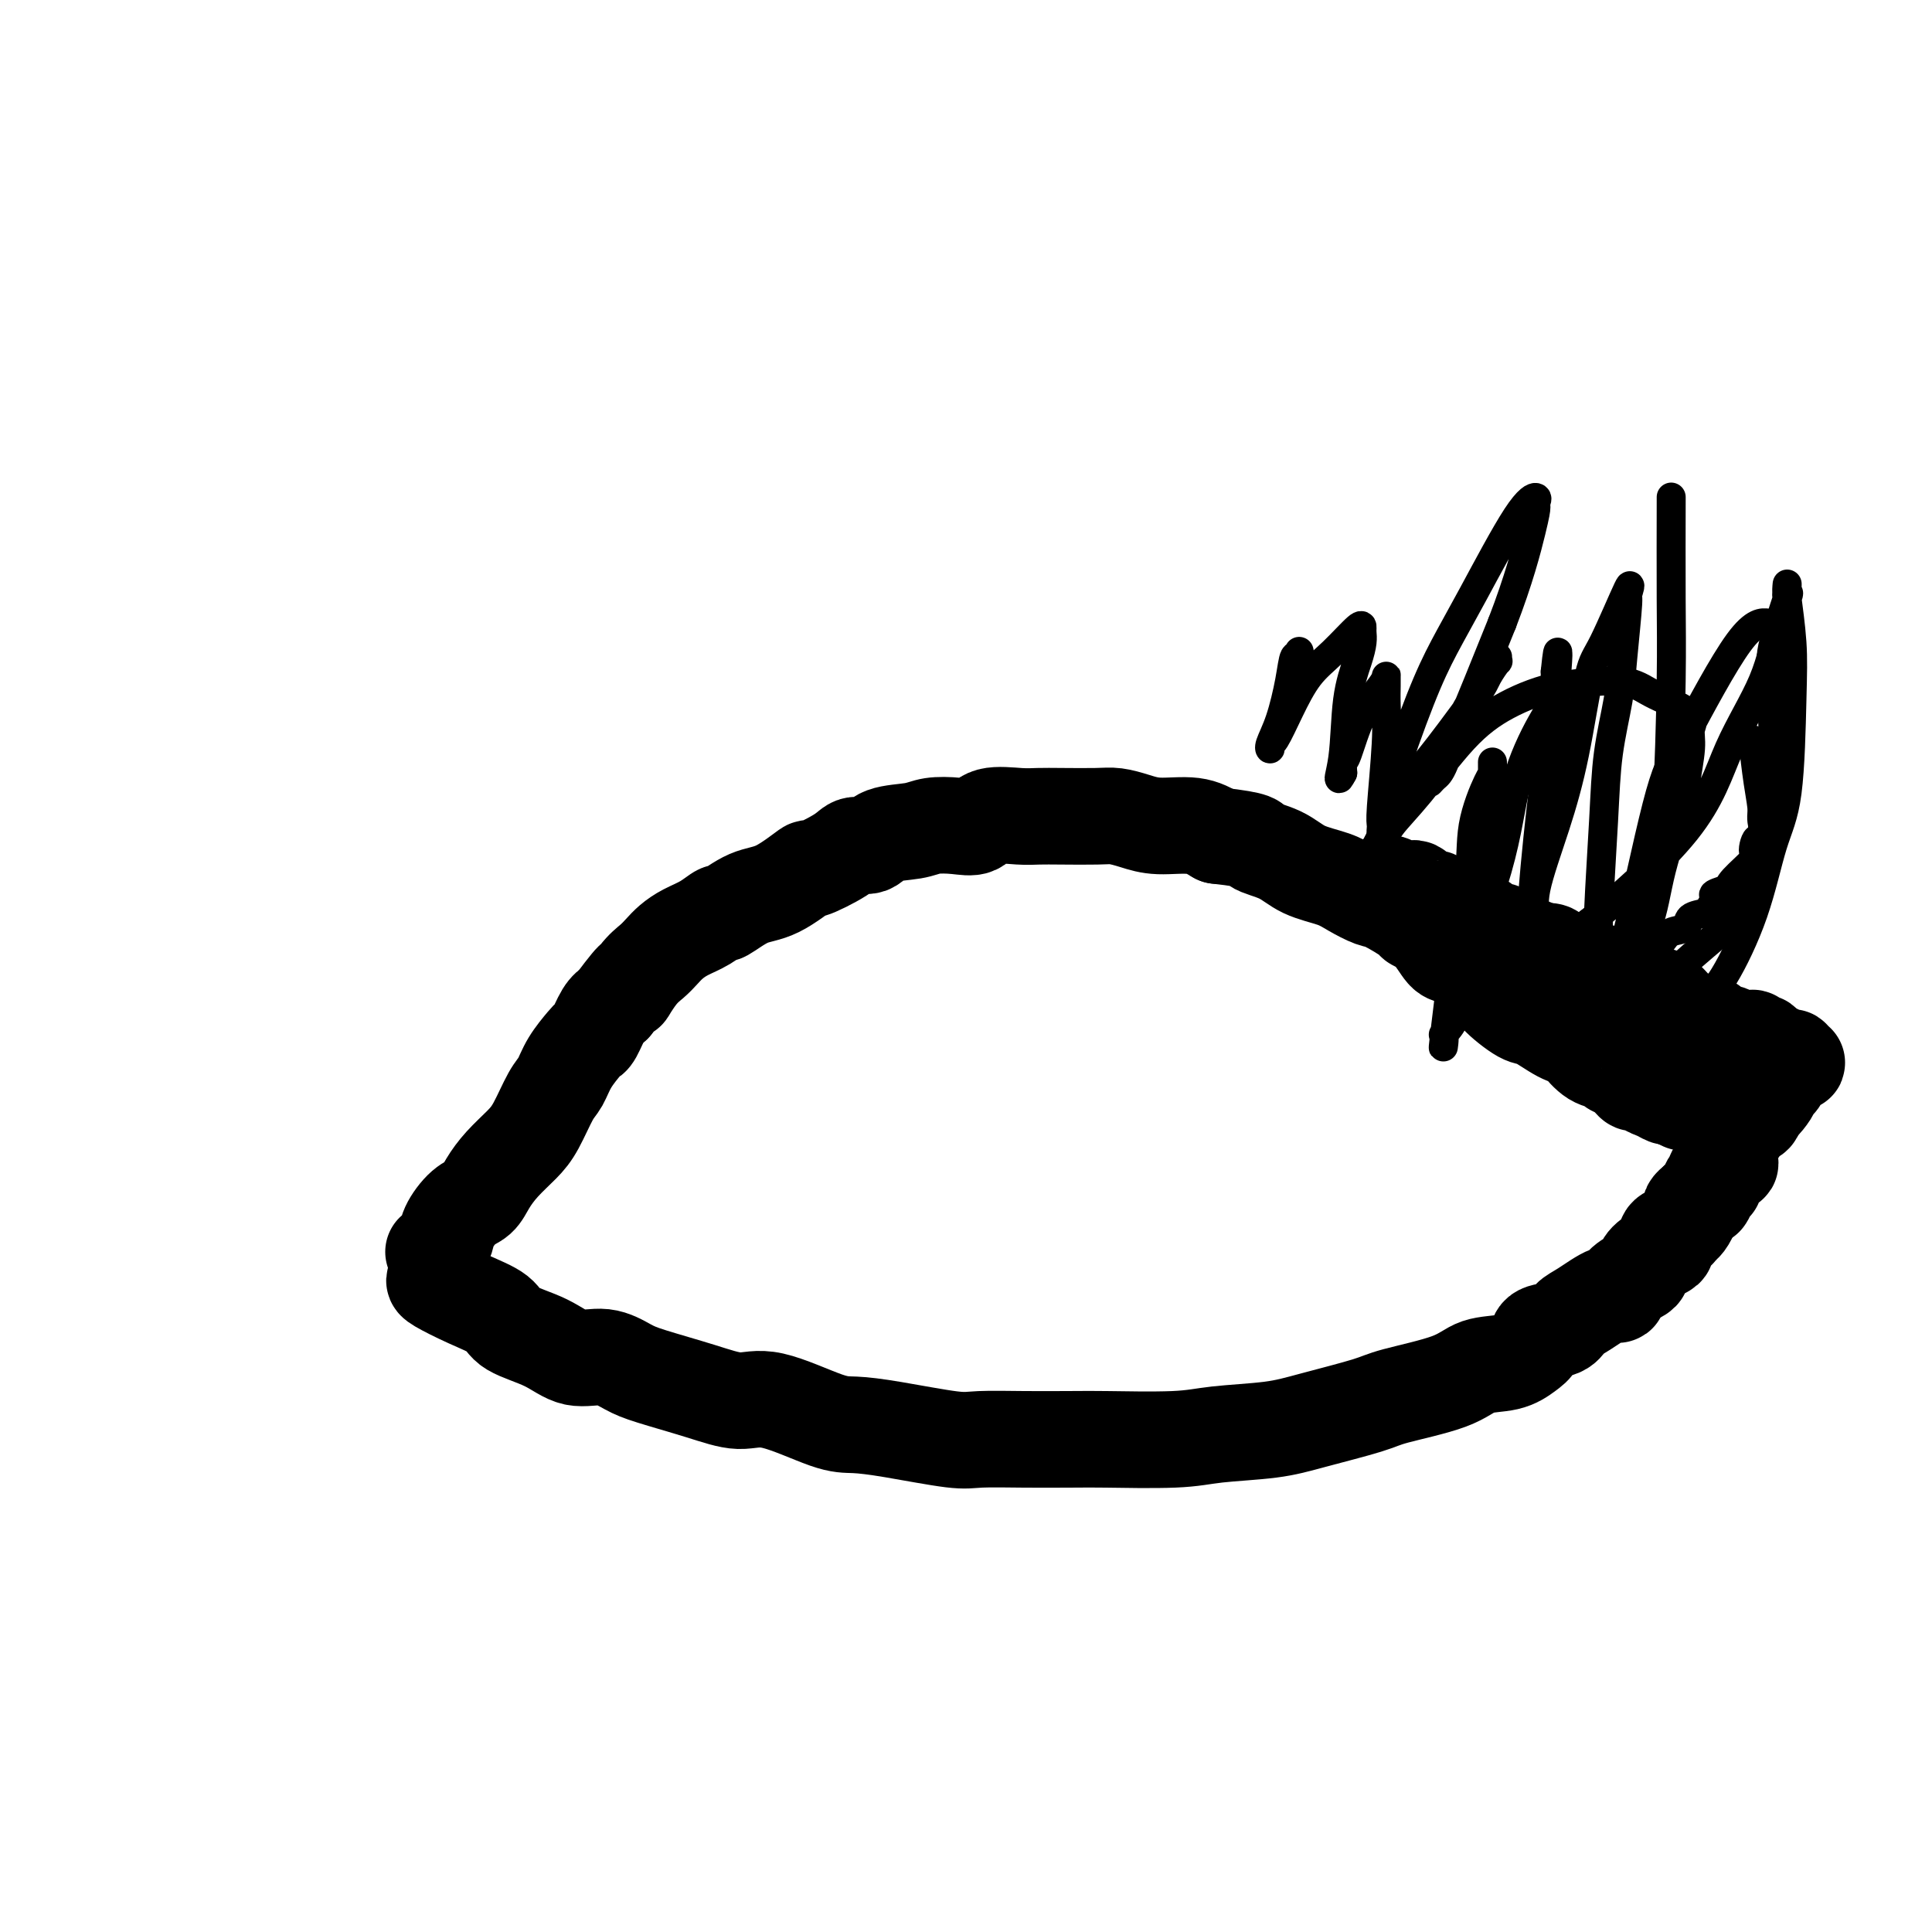 <svg viewBox='0 0 400 400' version='1.1' xmlns='http://www.w3.org/2000/svg' xmlns:xlink='http://www.w3.org/1999/xlink'><g fill='none' stroke='#000000' stroke-width='20' stroke-linecap='round' stroke-linejoin='round'><path d='M90,259c-0.215,0.165 -0.430,0.330 0,0c0.430,-0.330 1.504,-1.154 2,-2c0.496,-0.846 0.414,-1.713 1,-3c0.586,-1.287 1.840,-2.995 3,-4c1.160,-1.005 2.225,-1.309 3,-2c0.775,-0.691 1.261,-1.771 2,-3c0.739,-1.229 1.731,-2.607 3,-4c1.269,-1.393 2.814,-2.801 4,-4c1.186,-1.199 2.013,-2.188 3,-4c0.987,-1.812 2.134,-4.447 3,-6c0.866,-1.553 1.450,-2.024 2,-3c0.550,-0.976 1.068,-2.457 2,-4c0.932,-1.543 2.280,-3.148 3,-4c0.720,-0.852 0.811,-0.950 1,-1c0.189,-0.050 0.474,-0.052 1,-1c0.526,-0.948 1.293,-2.842 2,-4c0.707,-1.158 1.353,-1.579 2,-2'/><path d='M127,208c6.324,-8.429 3.633,-4.002 3,-3c-0.633,1.002 0.791,-1.422 2,-3c1.209,-1.578 2.203,-2.309 3,-3c0.797,-0.691 1.398,-1.342 2,-2c0.602,-0.658 1.205,-1.322 2,-2c0.795,-0.678 1.783,-1.369 3,-2c1.217,-0.631 2.665,-1.202 4,-2c1.335,-0.798 2.559,-1.823 3,-2c0.441,-0.177 0.099,0.495 1,0c0.901,-0.495 3.046,-2.156 5,-3c1.954,-0.844 3.716,-0.871 6,-2c2.284,-1.129 5.091,-3.358 6,-4c0.909,-0.642 -0.080,0.305 1,0c1.080,-0.305 4.228,-1.860 6,-3c1.772,-1.140 2.167,-1.864 3,-2c0.833,-0.136 2.105,0.317 3,0c0.895,-0.317 1.412,-1.403 3,-2c1.588,-0.597 4.246,-0.703 6,-1c1.754,-0.297 2.605,-0.783 4,-1c1.395,-0.217 3.334,-0.163 5,0c1.666,0.163 3.058,0.436 4,0c0.942,-0.436 1.435,-1.581 3,-2c1.565,-0.419 4.203,-0.113 6,0c1.797,0.113 2.752,0.033 4,0c1.248,-0.033 2.788,-0.019 5,0c2.212,0.019 5.094,0.042 7,0c1.906,-0.042 2.834,-0.149 4,0c1.166,0.149 2.570,0.556 4,1c1.430,0.444 2.885,0.927 5,1c2.115,0.073 4.890,-0.265 7,0c2.110,0.265 3.555,1.132 5,2'/><path d='M252,173c8.838,0.992 7.434,1.473 8,2c0.566,0.527 3.104,1.101 5,2c1.896,0.899 3.152,2.123 5,3c1.848,0.877 4.289,1.409 6,2c1.711,0.591 2.691,1.243 4,2c1.309,0.757 2.948,1.618 4,2c1.052,0.382 1.517,0.285 3,1c1.483,0.715 3.982,2.243 5,3c1.018,0.757 0.553,0.744 1,1c0.447,0.256 1.805,0.782 3,2c1.195,1.218 2.229,3.129 3,4c0.771,0.871 1.281,0.703 2,1c0.719,0.297 1.646,1.057 3,2c1.354,0.943 3.135,2.067 4,3c0.865,0.933 0.813,1.675 2,3c1.187,1.325 3.612,3.232 5,4c1.388,0.768 1.739,0.399 3,1c1.261,0.601 3.431,2.174 5,3c1.569,0.826 2.538,0.904 3,1c0.462,0.096 0.417,0.210 1,1c0.583,0.790 1.796,2.258 3,3c1.204,0.742 2.401,0.759 3,1c0.599,0.241 0.599,0.705 1,1c0.401,0.295 1.202,0.422 2,1c0.798,0.578 1.593,1.608 2,2c0.407,0.392 0.427,0.147 1,0c0.573,-0.147 1.698,-0.197 2,0c0.302,0.197 -0.218,0.640 0,1c0.218,0.360 1.174,0.635 2,1c0.826,0.365 1.522,0.818 2,1c0.478,0.182 0.739,0.091 1,0'/><path d='M346,227c5.044,2.644 2.156,0.756 1,0c-1.156,-0.756 -0.578,-0.378 0,0'/><path d='M90,265c-0.087,0.154 -0.173,0.309 1,1c1.173,0.691 3.607,1.920 6,3c2.393,1.080 4.747,2.011 6,3c1.253,0.989 1.406,2.037 3,3c1.594,0.963 4.630,1.843 7,3c2.370,1.157 4.074,2.592 6,3c1.926,0.408 4.075,-0.212 6,0c1.925,0.212 3.625,1.254 5,2c1.375,0.746 2.426,1.195 5,2c2.574,0.805 6.672,1.967 10,3c3.328,1.033 5.888,1.939 8,2c2.112,0.061 3.776,-0.722 7,0c3.224,0.722 8.006,2.950 11,4c2.994,1.050 4.198,0.922 6,1c1.802,0.078 4.201,0.361 8,1c3.799,0.639 8.998,1.635 12,2c3.002,0.365 3.808,0.098 6,0c2.192,-0.098 5.769,-0.028 9,0c3.231,0.028 6.115,0.014 9,0'/><path d='M221,298c4.781,-0.013 4.733,-0.047 8,0c3.267,0.047 9.848,0.174 14,0c4.152,-0.174 5.874,-0.651 9,-1c3.126,-0.349 7.655,-0.571 11,-1c3.345,-0.429 5.505,-1.064 9,-2c3.495,-0.936 8.325,-2.172 11,-3c2.675,-0.828 3.195,-1.247 6,-2c2.805,-0.753 7.894,-1.840 11,-3c3.106,-1.160 4.230,-2.395 6,-3c1.770,-0.605 4.187,-0.581 6,-1c1.813,-0.419 3.024,-1.281 4,-2c0.976,-0.719 1.718,-1.293 2,-2c0.282,-0.707 0.103,-1.546 1,-2c0.897,-0.454 2.871,-0.523 4,-1c1.129,-0.477 1.414,-1.363 2,-2c0.586,-0.637 1.474,-1.025 3,-2c1.526,-0.975 3.691,-2.537 5,-3c1.309,-0.463 1.763,0.171 2,0c0.237,-0.171 0.256,-1.149 1,-2c0.744,-0.851 2.214,-1.575 3,-2c0.786,-0.425 0.888,-0.551 1,-1c0.112,-0.449 0.233,-1.219 1,-2c0.767,-0.781 2.180,-1.571 3,-2c0.820,-0.429 1.045,-0.495 1,-1c-0.045,-0.505 -0.362,-1.448 0,-2c0.362,-0.552 1.403,-0.711 2,-1c0.597,-0.289 0.751,-0.707 1,-1c0.249,-0.293 0.592,-0.460 1,-1c0.408,-0.540 0.879,-1.453 1,-2c0.121,-0.547 -0.108,-0.728 0,-1c0.108,-0.272 0.554,-0.636 1,-1'/><path d='M351,249c2.250,-2.421 1.875,-0.972 2,-1c0.125,-0.028 0.750,-1.532 1,-2c0.250,-0.468 0.124,0.101 0,0c-0.124,-0.101 -0.245,-0.872 0,-1c0.245,-0.128 0.858,0.387 1,0c0.142,-0.387 -0.186,-1.675 0,-2c0.186,-0.325 0.887,0.312 1,0c0.113,-0.312 -0.363,-1.574 0,-2c0.363,-0.426 1.566,-0.015 2,0c0.434,0.015 0.101,-0.364 0,-1c-0.101,-0.636 0.030,-1.529 0,-2c-0.030,-0.471 -0.221,-0.520 0,-1c0.221,-0.480 0.855,-1.389 1,-2c0.145,-0.611 -0.199,-0.923 0,-1c0.199,-0.077 0.942,0.080 1,0c0.058,-0.080 -0.569,-0.399 0,-1c0.569,-0.601 2.334,-1.485 3,-2c0.666,-0.515 0.234,-0.660 0,-1c-0.234,-0.340 -0.269,-0.875 0,-1c0.269,-0.125 0.842,0.159 1,0c0.158,-0.159 -0.098,-0.760 0,-1c0.098,-0.240 0.549,-0.120 1,0'/><path d='M365,228c2.122,-3.216 0.428,-0.755 0,0c-0.428,0.755 0.411,-0.197 1,-1c0.589,-0.803 0.927,-1.459 1,-2c0.073,-0.541 -0.120,-0.967 0,-1c0.120,-0.033 0.552,0.327 1,0c0.448,-0.327 0.913,-1.342 1,-2c0.087,-0.658 -0.205,-0.960 0,-1c0.205,-0.040 0.907,0.182 1,0c0.093,-0.182 -0.423,-0.767 0,-1c0.423,-0.233 1.785,-0.115 2,0c0.215,0.115 -0.717,0.228 -1,0c-0.283,-0.228 0.083,-0.797 0,-1c-0.083,-0.203 -0.614,-0.040 -1,0c-0.386,0.040 -0.628,-0.045 -1,0c-0.372,0.045 -0.873,0.218 -1,0c-0.127,-0.218 0.120,-0.828 0,-1c-0.120,-0.172 -0.606,0.094 -1,0c-0.394,-0.094 -0.697,-0.547 -1,-1'/><path d='M366,217c-1.166,-0.405 -1.083,0.084 -1,0c0.083,-0.084 0.164,-0.740 0,-1c-0.164,-0.260 -0.572,-0.122 -1,0c-0.428,0.122 -0.874,0.230 -1,0c-0.126,-0.230 0.069,-0.798 0,-1c-0.069,-0.202 -0.402,-0.039 -1,0c-0.598,0.039 -1.461,-0.045 -2,0c-0.539,0.045 -0.753,0.220 -1,0c-0.247,-0.220 -0.526,-0.833 -1,-1c-0.474,-0.167 -1.141,0.113 -2,0c-0.859,-0.113 -1.909,-0.620 -2,-1c-0.091,-0.380 0.778,-0.634 0,-1c-0.778,-0.366 -3.204,-0.843 -4,-1c-0.796,-0.157 0.039,0.007 0,0c-0.039,-0.007 -0.953,-0.186 -2,-1c-1.047,-0.814 -2.226,-2.263 -3,-3c-0.774,-0.737 -1.144,-0.761 -2,-1c-0.856,-0.239 -2.198,-0.694 -3,-1c-0.802,-0.306 -1.065,-0.464 -2,-1c-0.935,-0.536 -2.543,-1.449 -4,-2c-1.457,-0.551 -2.762,-0.739 -4,-1c-1.238,-0.261 -2.410,-0.596 -3,-1c-0.590,-0.404 -0.597,-0.879 -1,-1c-0.403,-0.121 -1.201,0.112 -2,0c-0.799,-0.112 -1.600,-0.569 -2,-1c-0.400,-0.431 -0.400,-0.838 -1,-1c-0.600,-0.162 -1.800,-0.081 -3,0'/><path d='M318,197c-7.478,-3.251 -2.174,-1.379 -1,-1c1.174,0.379 -1.783,-0.733 -3,-1c-1.217,-0.267 -0.693,0.313 -1,0c-0.307,-0.313 -1.444,-1.519 -2,-2c-0.556,-0.481 -0.530,-0.238 -1,0c-0.470,0.238 -1.436,0.471 -2,0c-0.564,-0.471 -0.728,-1.647 -1,-2c-0.272,-0.353 -0.654,0.117 -1,0c-0.346,-0.117 -0.656,-0.820 -1,-1c-0.344,-0.180 -0.722,0.163 -1,0c-0.278,-0.163 -0.456,-0.831 -1,-1c-0.544,-0.169 -1.454,0.161 -2,0c-0.546,-0.161 -0.727,-0.813 -1,-1c-0.273,-0.187 -0.636,0.091 -1,0c-0.364,-0.091 -0.728,-0.550 -1,-1c-0.272,-0.450 -0.453,-0.891 -1,-1c-0.547,-0.109 -1.460,0.114 -2,0c-0.540,-0.114 -0.708,-0.565 -1,-1c-0.292,-0.435 -0.708,-0.852 -1,-1c-0.292,-0.148 -0.460,-0.026 -1,0c-0.540,0.026 -1.450,-0.046 -2,0c-0.550,0.046 -0.738,0.208 -1,0c-0.262,-0.208 -0.596,-0.788 -1,-1c-0.404,-0.212 -0.878,-0.057 -1,0c-0.122,0.057 0.108,0.016 0,0c-0.108,-0.016 -0.554,-0.008 -1,0'/></g>
<g fill='none' stroke='#000000' stroke-width='6' stroke-linecap='round' stroke-linejoin='round'><path d='M332,211c-0.252,0.215 -0.505,0.430 1,0c1.505,-0.430 4.767,-1.505 7,-3c2.233,-1.495 3.436,-3.409 6,-6c2.564,-2.591 6.488,-5.858 9,-8c2.512,-2.142 3.612,-3.160 5,-5c1.388,-1.840 3.065,-4.501 4,-8c0.935,-3.499 1.127,-7.835 1,-11c-0.127,-3.165 -0.573,-5.160 -1,-8c-0.427,-2.840 -0.836,-6.526 -1,-8c-0.164,-1.474 -0.082,-0.737 0,0'/><path d='M333,206c0.212,0.206 0.425,0.411 1,-1c0.575,-1.411 1.513,-4.439 3,-8c1.487,-3.561 3.523,-7.654 5,-12c1.477,-4.346 2.396,-8.943 3,-17c0.604,-8.057 0.894,-19.572 1,-27c0.106,-7.428 0.029,-10.769 0,-17c-0.029,-6.231 -0.008,-15.352 0,-19c0.008,-3.648 0.004,-1.824 0,0'/><path d='M350,211c0.970,-1.419 1.941,-2.839 3,-4c1.059,-1.161 2.207,-2.064 4,-5c1.793,-2.936 4.233,-7.904 6,-13c1.767,-5.096 2.862,-10.319 4,-14c1.138,-3.681 2.319,-5.819 3,-11c0.681,-5.181 0.862,-13.404 1,-19c0.138,-5.596 0.233,-8.563 0,-12c-0.233,-3.437 -0.795,-7.343 -1,-9c-0.205,-1.657 -0.052,-1.066 0,-1c0.052,0.066 0.003,-0.394 0,-1c-0.003,-0.606 0.042,-1.360 0,-1c-0.042,0.360 -0.169,1.832 0,2c0.169,0.168 0.636,-0.970 0,1c-0.636,1.970 -2.374,7.048 -3,10c-0.626,2.952 -0.140,3.777 0,6c0.140,2.223 -0.066,5.843 0,9c0.066,3.157 0.402,5.850 0,9c-0.402,3.150 -1.544,6.757 -2,9c-0.456,2.243 -0.228,3.121 0,4'/><path d='M365,171c-0.923,8.311 -0.732,4.087 -1,3c-0.268,-1.087 -0.997,0.962 -1,2c-0.003,1.038 0.720,1.066 0,2c-0.720,0.934 -2.882,2.774 -4,4c-1.118,1.226 -1.193,1.838 -1,2c0.193,0.162 0.653,-0.125 0,0c-0.653,0.125 -2.421,0.662 -3,1c-0.579,0.338 0.029,0.476 0,1c-0.029,0.524 -0.697,1.435 -1,2c-0.303,0.565 -0.241,0.784 -1,1c-0.759,0.216 -2.340,0.430 -3,1c-0.660,0.570 -0.400,1.497 -1,2c-0.600,0.503 -2.062,0.583 -3,1c-0.938,0.417 -1.354,1.173 -2,2c-0.646,0.827 -1.524,1.727 -2,2c-0.476,0.273 -0.551,-0.081 -1,0c-0.449,0.081 -1.273,0.595 -2,1c-0.727,0.405 -1.357,0.699 -2,1c-0.643,0.301 -1.299,0.608 -2,1c-0.701,0.392 -1.446,0.868 -2,1c-0.554,0.132 -0.919,-0.080 -1,0c-0.081,0.080 0.120,0.451 0,0c-0.120,-0.451 -0.560,-1.726 -1,-3'/><path d='M331,198c-0.141,-1.249 0.008,-2.870 0,-4c-0.008,-1.130 -0.171,-1.768 0,-6c0.171,-4.232 0.677,-12.057 1,-18c0.323,-5.943 0.464,-10.006 1,-14c0.536,-3.994 1.469,-7.921 2,-11c0.531,-3.079 0.662,-5.309 1,-9c0.338,-3.691 0.884,-8.843 1,-11c0.116,-2.157 -0.198,-1.318 0,-2c0.198,-0.682 0.907,-2.885 0,-1c-0.907,1.885 -3.431,7.858 -5,11c-1.569,3.142 -2.182,3.453 -3,7c-0.818,3.547 -1.841,10.329 -3,16c-1.159,5.671 -2.453,10.229 -4,15c-1.547,4.771 -3.347,9.753 -4,13c-0.653,3.247 -0.161,4.758 0,6c0.161,1.242 -0.011,2.216 0,3c0.011,0.784 0.205,1.377 0,2c-0.205,0.623 -0.809,1.274 -1,2c-0.191,0.726 0.029,1.525 0,1c-0.029,-0.525 -0.309,-2.375 0,-8c0.309,-5.625 1.207,-15.024 2,-22c0.793,-6.976 1.481,-11.530 2,-15c0.519,-3.470 0.871,-5.857 1,-8c0.129,-2.143 0.037,-4.041 0,-5c-0.037,-0.959 -0.018,-0.980 0,-1'/><path d='M322,139c0.882,-8.636 0.589,-1.226 0,3c-0.589,4.226 -1.472,5.266 -3,8c-1.528,2.734 -3.699,7.161 -5,12c-1.301,4.839 -1.731,10.091 -4,18c-2.269,7.909 -6.375,18.476 -8,24c-1.625,5.524 -0.767,6.004 -1,7c-0.233,0.996 -1.558,2.509 -2,3c-0.442,0.491 -0.002,-0.041 0,1c0.002,1.041 -0.433,3.655 0,0c0.433,-3.655 1.734,-13.579 2,-18c0.266,-4.421 -0.503,-3.340 0,-5c0.503,-1.660 2.278,-6.060 3,-10c0.722,-3.940 0.390,-7.421 1,-11c0.610,-3.579 2.163,-7.255 3,-9c0.837,-1.745 0.957,-1.558 1,-2c0.043,-0.442 0.010,-1.512 0,-2c-0.010,-0.488 0.002,-0.394 0,2c-0.002,2.394 -0.017,7.090 0,11c0.017,3.910 0.068,7.036 0,11c-0.068,3.964 -0.255,8.765 0,11c0.255,2.235 0.952,1.903 1,2c0.048,0.097 -0.554,0.624 0,1c0.554,0.376 2.265,0.601 4,1c1.735,0.399 3.496,0.971 6,0c2.504,-0.971 5.752,-3.486 9,-6'/><path d='M329,191c5.478,-4.385 14.673,-12.347 20,-19c5.327,-6.653 6.787,-11.997 9,-17c2.213,-5.003 5.179,-9.666 7,-14c1.821,-4.334 2.498,-8.338 3,-10c0.502,-1.662 0.829,-0.983 1,-1c0.171,-0.017 0.184,-0.729 0,-1c-0.184,-0.271 -0.566,-0.099 -1,0c-0.434,0.099 -0.919,0.126 -2,0c-1.081,-0.126 -2.759,-0.405 -6,4c-3.241,4.405 -8.045,13.492 -11,19c-2.955,5.508 -4.060,7.436 -6,15c-1.940,7.564 -4.715,20.764 -6,26c-1.285,5.236 -1.081,2.510 -1,3c0.081,0.490 0.039,4.197 0,6c-0.039,1.803 -0.073,1.701 0,2c0.073,0.299 0.255,0.998 0,1c-0.255,0.002 -0.945,-0.695 0,-3c0.945,-2.305 3.525,-6.220 5,-10c1.475,-3.780 1.844,-7.424 3,-12c1.156,-4.576 3.099,-10.082 4,-13c0.901,-2.918 0.762,-3.247 1,-5c0.238,-1.753 0.855,-4.930 1,-7c0.145,-2.070 -0.181,-3.032 0,-4c0.181,-0.968 0.869,-1.942 0,-3c-0.869,-1.058 -3.295,-2.201 -5,-3c-1.705,-0.799 -2.690,-1.254 -4,-2c-1.310,-0.746 -2.946,-1.785 -6,-2c-3.054,-0.215 -7.527,0.392 -12,1'/><path d='M323,142c-3.924,0.788 -7.733,2.257 -11,4c-3.267,1.743 -5.993,3.759 -9,7c-3.007,3.241 -6.294,7.706 -9,11c-2.706,3.294 -4.829,5.415 -6,7c-1.171,1.585 -1.390,2.634 -2,4c-0.610,1.366 -1.612,3.050 -2,4c-0.388,0.950 -0.161,1.166 0,1c0.161,-0.166 0.257,-0.712 0,-1c-0.257,-0.288 -0.866,-0.316 1,-4c1.866,-3.684 6.206,-11.023 8,-14c1.794,-2.977 1.041,-1.591 3,-4c1.959,-2.409 6.631,-8.613 9,-12c2.369,-3.387 2.435,-3.956 3,-5c0.565,-1.044 1.628,-2.564 2,-3c0.372,-0.436 0.051,0.212 0,0c-0.051,-0.212 0.166,-1.284 0,-1c-0.166,0.284 -0.715,1.924 -2,4c-1.285,2.076 -3.306,4.587 -5,8c-1.694,3.413 -3.062,7.728 -4,10c-0.938,2.272 -1.445,2.501 -2,3c-0.555,0.499 -1.159,1.268 -1,1c0.159,-0.268 1.081,-1.572 2,-3c0.919,-1.428 1.834,-2.979 4,-8c2.166,-5.021 5.583,-13.510 9,-22'/><path d='M311,129c3.462,-8.962 5.116,-15.367 6,-19c0.884,-3.633 0.996,-4.495 1,-5c0.004,-0.505 -0.102,-0.652 0,-1c0.102,-0.348 0.410,-0.897 0,-1c-0.410,-0.103 -1.538,0.241 -4,4c-2.462,3.759 -6.257,10.933 -9,16c-2.743,5.067 -4.434,8.029 -6,11c-1.566,2.971 -3.008,5.952 -5,11c-1.992,5.048 -4.535,12.161 -6,17c-1.465,4.839 -1.853,7.402 -2,9c-0.147,1.598 -0.053,2.231 0,2c0.053,-0.231 0.067,-1.325 0,-2c-0.067,-0.675 -0.214,-0.931 0,-4c0.214,-3.069 0.790,-8.953 1,-13c0.210,-4.047 0.056,-6.258 0,-8c-0.056,-1.742 -0.013,-3.016 0,-4c0.013,-0.984 -0.003,-1.679 0,-2c0.003,-0.321 0.025,-0.270 0,0c-0.025,0.270 -0.098,0.757 -1,2c-0.902,1.243 -2.634,3.240 -4,6c-1.366,2.760 -2.368,6.281 -3,8c-0.632,1.719 -0.895,1.634 -1,2c-0.105,0.366 -0.053,1.183 0,2'/><path d='M278,160c-1.425,2.719 -0.487,0.515 0,-3c0.487,-3.515 0.523,-8.342 1,-12c0.477,-3.658 1.396,-6.147 2,-8c0.604,-1.853 0.893,-3.070 1,-4c0.107,-0.930 0.031,-1.574 0,-2c-0.031,-0.426 -0.017,-0.633 0,-1c0.017,-0.367 0.036,-0.893 -1,0c-1.036,0.893 -3.129,3.205 -5,5c-1.871,1.795 -3.520,3.073 -5,5c-1.480,1.927 -2.790,4.502 -4,7c-1.210,2.498 -2.318,4.920 -3,6c-0.682,1.080 -0.936,0.818 -1,1c-0.064,0.182 0.063,0.808 0,1c-0.063,0.192 -0.314,-0.049 0,-1c0.314,-0.951 1.194,-2.612 2,-5c0.806,-2.388 1.536,-5.502 2,-8c0.464,-2.498 0.660,-4.381 1,-5c0.340,-0.619 0.822,0.026 1,0c0.178,-0.026 0.051,-0.722 0,-1c-0.051,-0.278 -0.025,-0.139 0,0'/></g>
</svg>